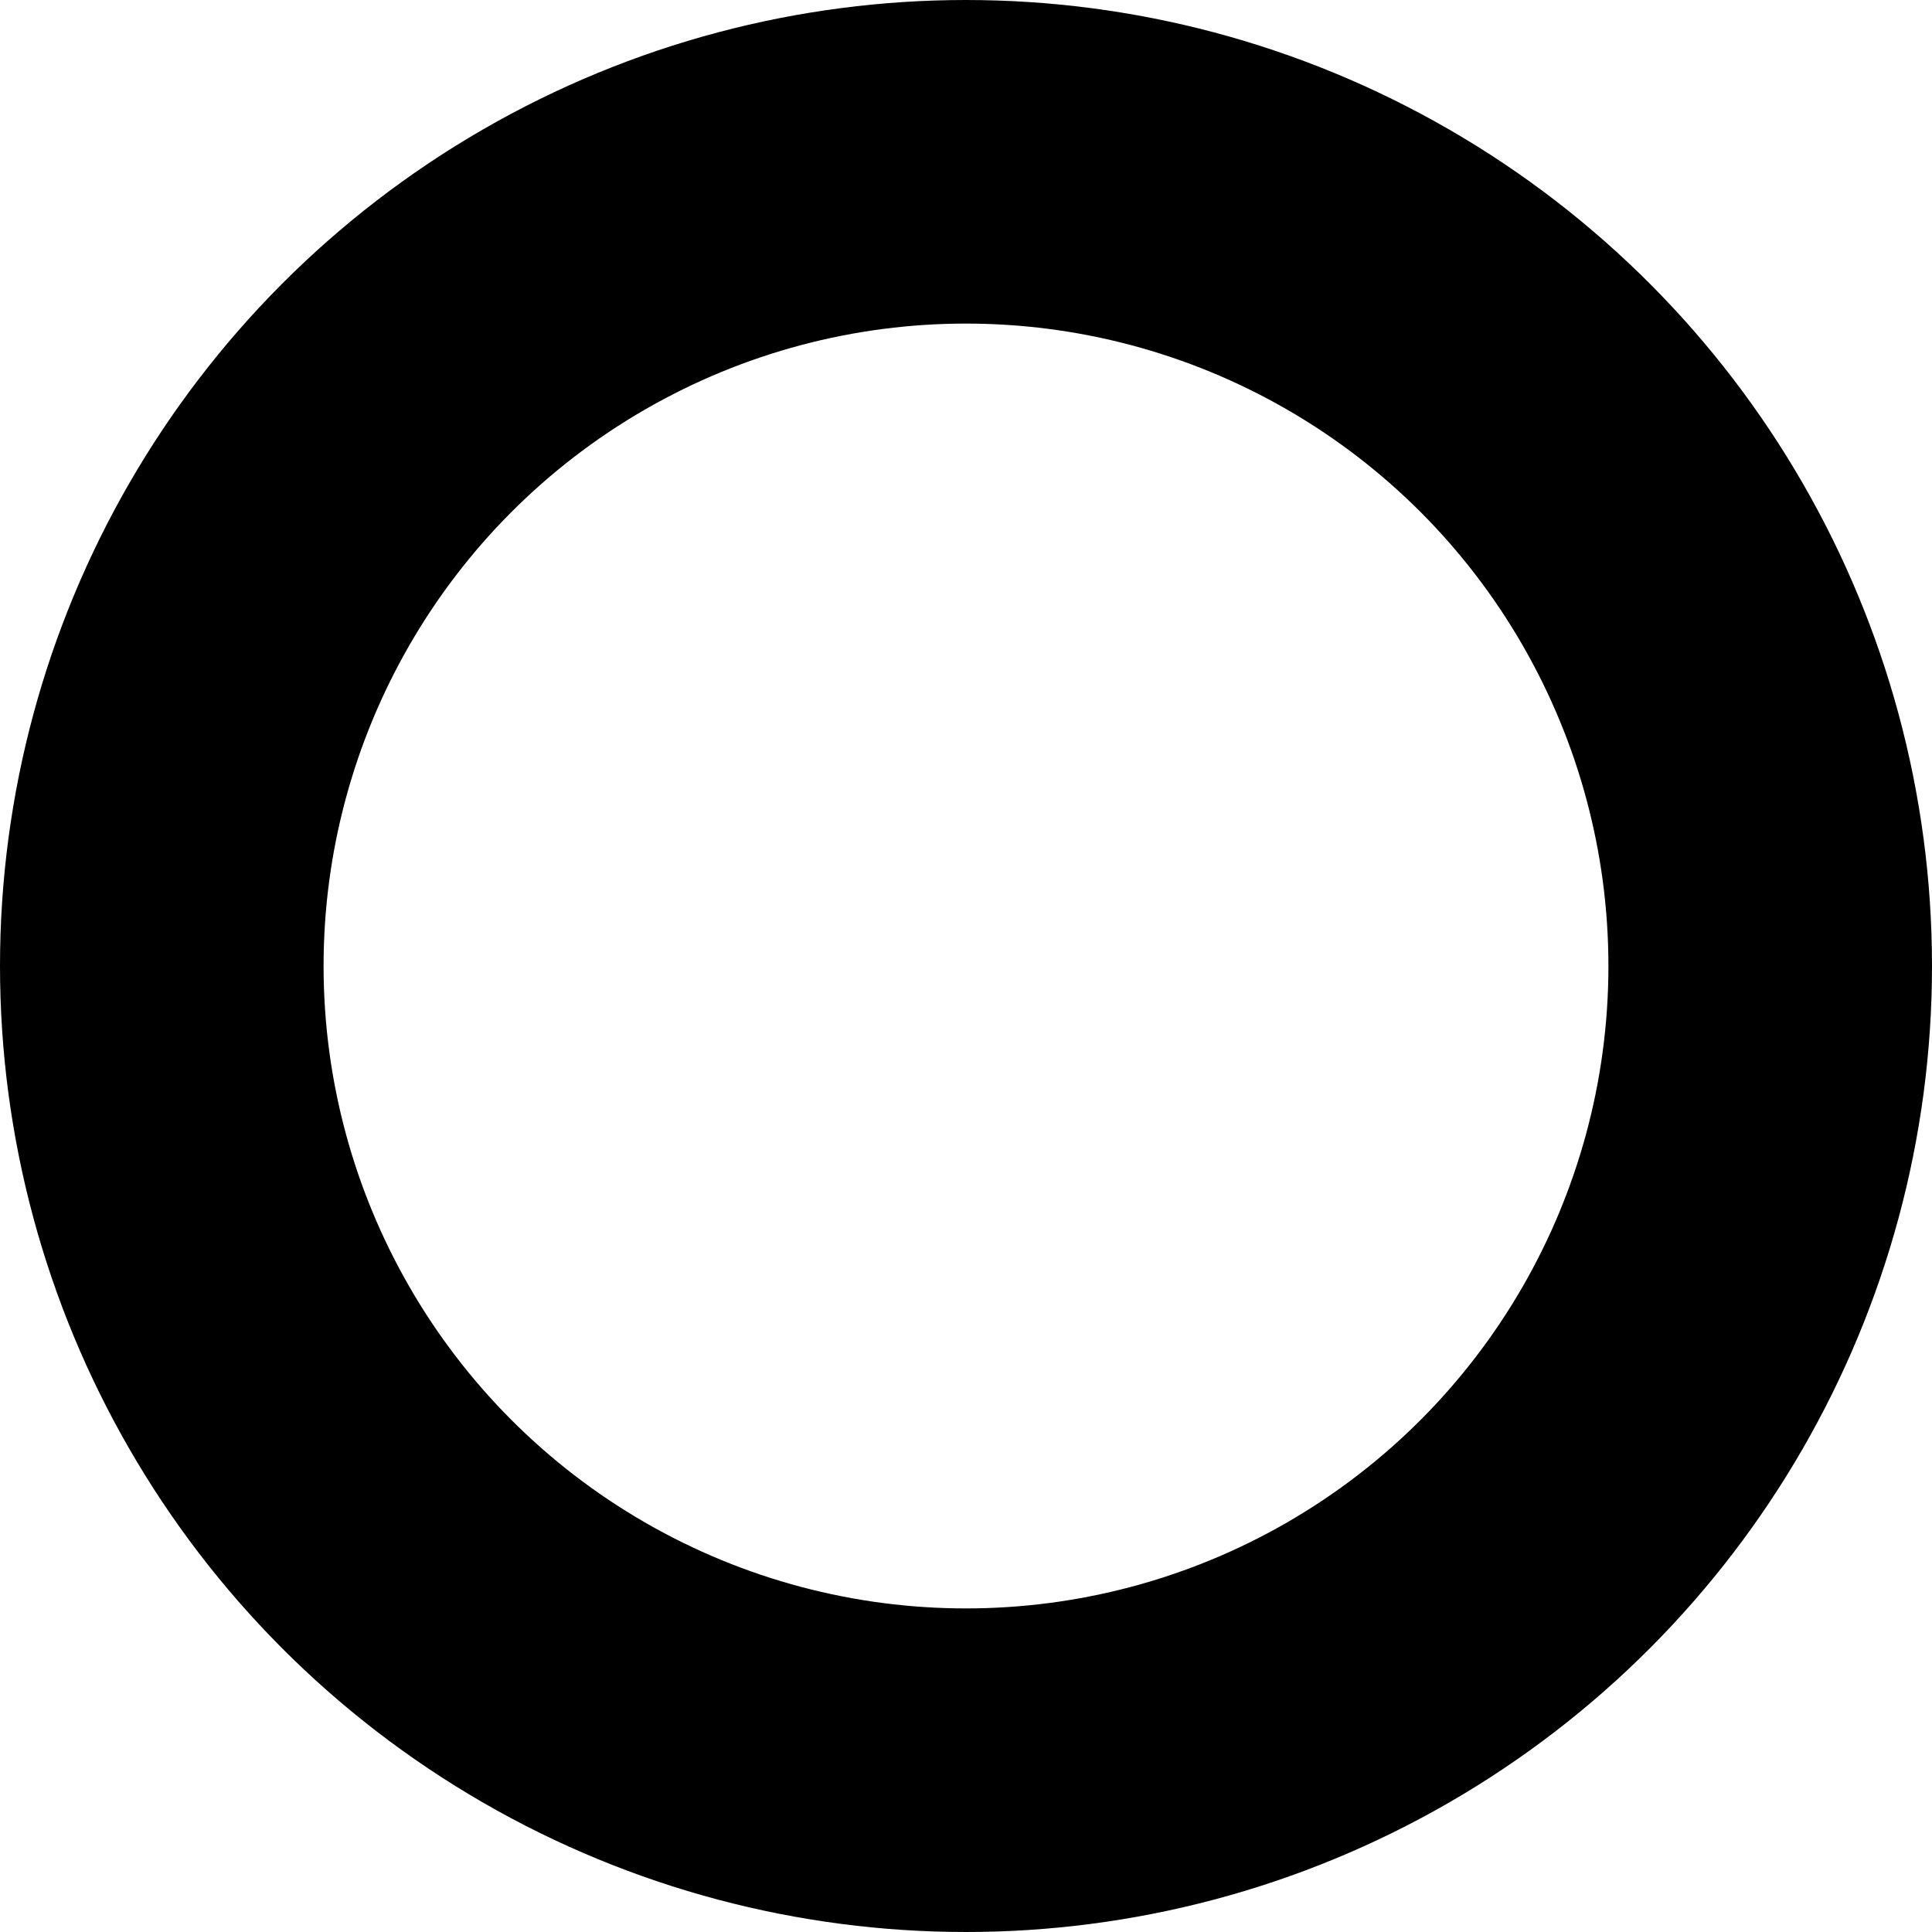 <svg xmlns="http://www.w3.org/2000/svg" width="8.956" height="8.956" viewBox="0 0 8.956 8.956">
  <ellipse id="Ellipse_2890" data-name="Ellipse 2890" cx="3.728" cy="3.728" rx="3.728" ry="3.728" transform="translate(0.75 0.75)" fill="none" stroke="#000" stroke-width="1.5"/>
</svg>
